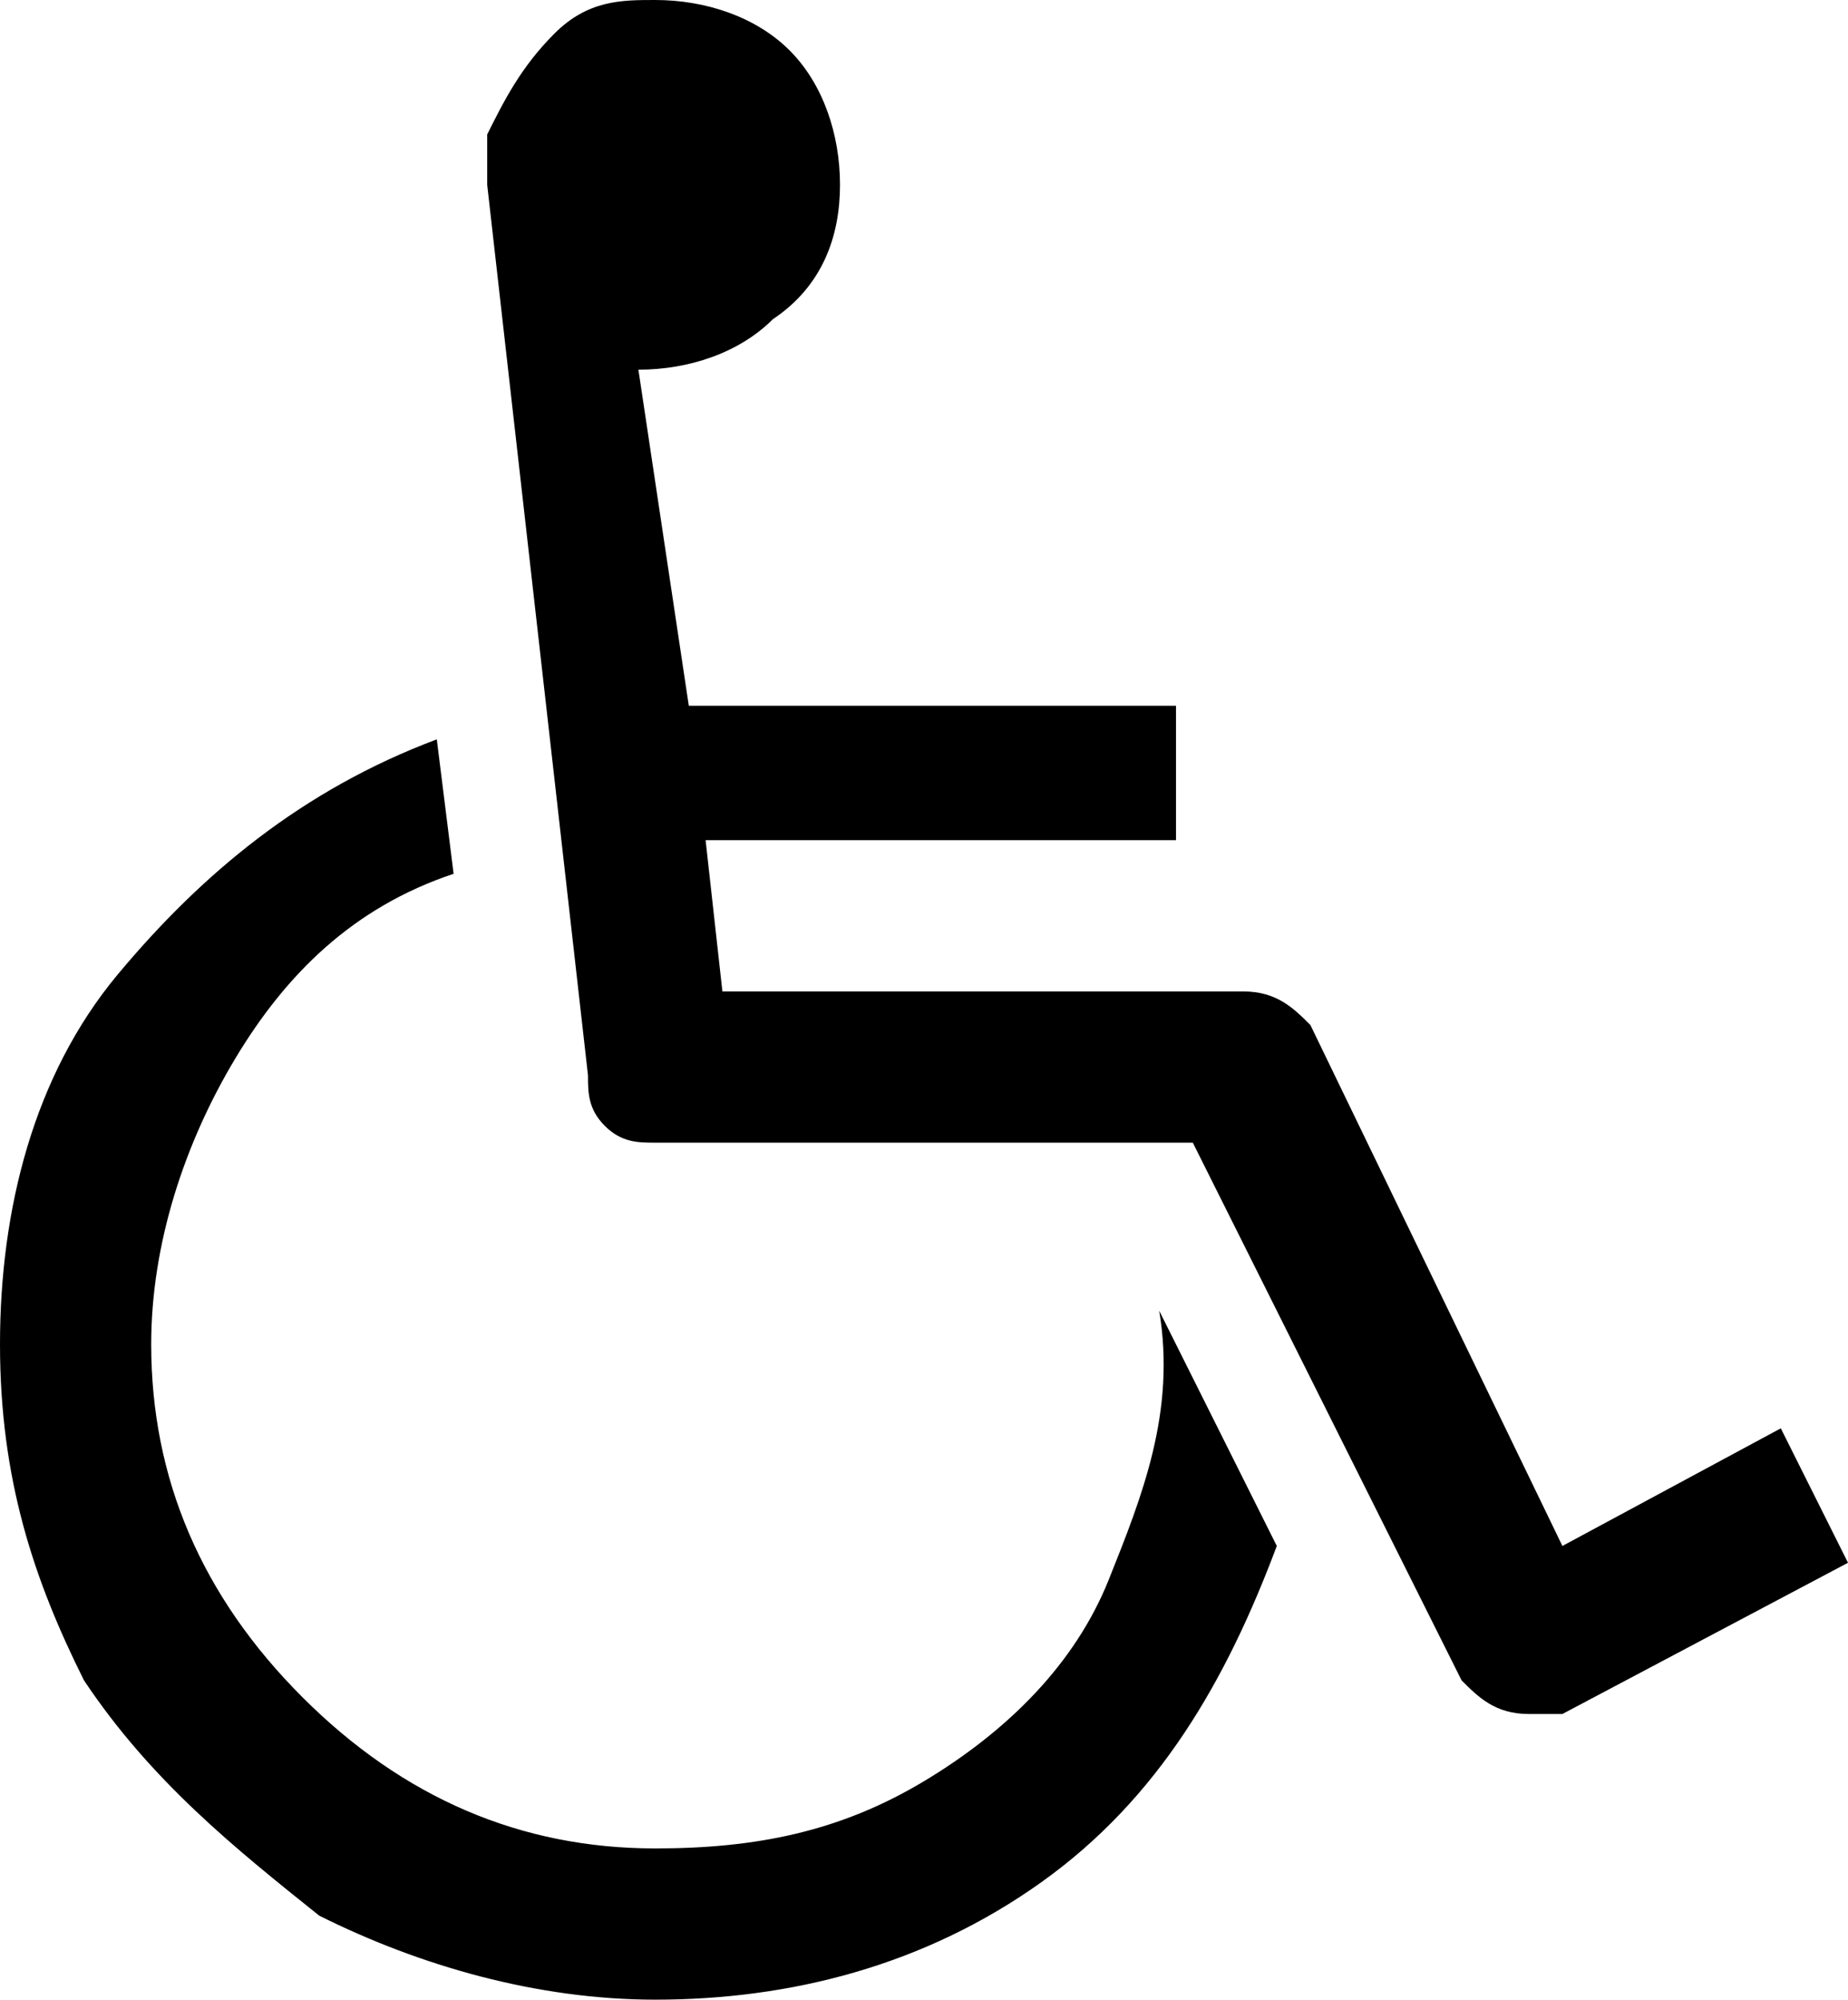 <?xml version="1.0" encoding="utf-8"?>
<!-- Generator: Adobe Illustrator 19.1.0, SVG Export Plug-In . SVG Version: 6.00 Build 0)  -->
<svg version="1.1" id="Layer_2" xmlns="http://www.w3.org/2000/svg" xmlns:xlink="http://www.w3.org/1999/xlink" x="0px" y="0px"
	 viewBox="14.3 -6 11 11.9" enable-background="new 14.3 -6 11 11.9" xml:space="preserve">
<path d="M21.2,1.8l0.7,1.4c-0.3,0.8-0.7,1.5-1.4,2S19,5.9,18.2,5.9c-0.7,0-1.4-0.2-2-0.5C15.7,5,15.2,4.6,14.8,4
	c-0.3-0.6-0.5-1.2-0.5-2c0-0.8,0.2-1.6,0.7-2.2s1.1-1.1,1.9-1.4L17-0.8c-0.6,0.2-1,0.6-1.3,1.1c-0.3,0.5-0.5,1.1-0.5,1.7
	c0,0.8,0.3,1.5,0.9,2.1C16.7,4.7,17.4,5,18.2,5c0.6,0,1.1-0.1,1.6-0.4s0.9-0.7,1.1-1.2S21.3,2.4,21.2,1.8z M24.9,2.5l0.4,0.8
	l-1.7,0.9c-0.1,0-0.1,0-0.2,0c-0.2,0-0.3-0.1-0.4-0.2l-1.6-3.2h-3.2c-0.1,0-0.2,0-0.3-0.1c-0.1-0.1-0.1-0.2-0.1-0.3l-0.6-5.3
	c0-0.1,0-0.2,0-0.3c0.1-0.2,0.2-0.4,0.4-0.6S18-6,18.2-6c0.3,0,0.6,0.1,0.8,0.3c0.2,0.2,0.3,0.5,0.3,0.8c0,0.3-0.1,0.6-0.4,0.8
	c-0.2,0.2-0.5,0.3-0.8,0.3l0.3,2h2.9V-1h-2.8l0.1,0.9h3.1c0.2,0,0.3,0.1,0.4,0.2l1.5,3.1L24.9,2.5z"/>
</svg>
